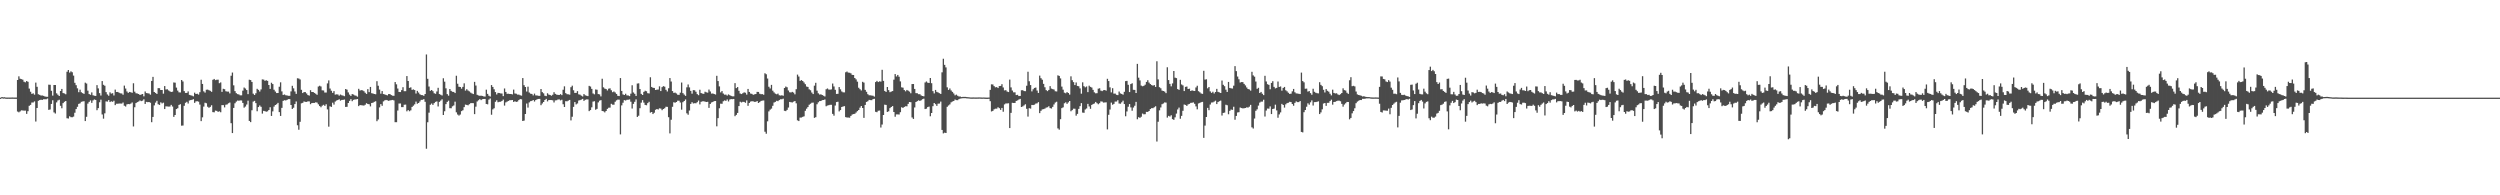 <?xml version="1.0" encoding="UTF-8"?>
<svg xmlns="http://www.w3.org/2000/svg" width="1920" height="150">
  <path d="M0 74.996h1v1.000H0zM1 74.487h1v1.000H1zM2 74.772h1v1.000H2zM3 74.662h1v1.000H3zM4 74.884h1v1.000H4zM5 74.910h1v1.000H5zM6 74.894h1v1.000H6zM7 74.919h1v1.000H7zM8 74.891h1v1.000H8zM9 74.863h1v1.000H9zM10 74.903h1v1.000H10zM11 74.917h1v1.000H11zM12 74.910h1v1.000H12zM13 61.446h1v24.201H13zM14 58.642h1v27.632H14zM15 60.467h1v25.091H15zM16 60.788h1v23.969H16zM17 61.204h1v23.647H17zM18 62.777h1v22.200H18zM19 63.212h1v21.731H19zM20 62.230h1v25.220H20zM21 62.818h1v22.579H21zM22 68.063h1v13.176H22zM23 70.456h1v10.074H23zM24 72.087h1v6.651H24zM25 71.683h1v7.025H25zM26 72.694h1v5.188H26zM27 63.423h1v29.914H27zM28 66.682h1v16.287H28zM29 72.386h1v5.024H29zM30 72.856h1v4.017H30zM31 73.373h1v3.247H31zM32 73.338h1v3.389H32zM33 73.616h1v2.624H33zM34 74.088h1v2.132H34zM35 74.268h1v1.962H35zM36 74.343h1v1.356H36zM37 65.047h1v19.316H37zM38 65.110h1v18.965H38zM39 69.749h1v10.054H39zM40 73.410h1v3.579H40zM41 65.255h1v21.074H41zM42 65.288h1v21.892H42zM43 71.687h1v6.964H43zM44 72.747h1v4.425H44zM45 73.706h1v2.910H45zM46 69.906h1v11.357H46zM47 68.316h1v14.807H47zM48 71.473h1v7.736H48zM49 71.765h1v6.436H49zM50 72.399h1v5.194H50zM51 55.083h1v35.735H51zM52 53.779h1v37.258H52zM53 55.746h1v33.565H53zM54 54.799h1v35.188H54zM55 55.495h1v34.579H55zM56 58.050h1v31.480H56zM57 63.596h1v22.994H57zM58 65.443h1v18.317H58zM59 67.829h1v14.204H59zM60 70.805h1v8.990H60zM61 68.885h1v10.484H61zM62 70.850h1v7.335H62zM63 71.546h1v6.372H63zM64 72.085h1v5.643H64zM65 63.496h1v29.490H65zM66 64.176h1v25.534H66zM67 69.623h1v9.951H67zM68 72.256h1v5.976H68zM69 72.832h1v4.257H69zM70 70.937h1v8.056H70zM71 73.188h1v3.906H71zM72 73.535h1v2.836H72zM73 73.689h1v3.055H73zM74 65.380h1v19.279H74zM75 67.908h1v15.129H75zM76 71.548h1v6.987H76zM77 73.354h1v3.170H77zM78 62.245h1v25.682H78zM79 65.129h1v26.021H79zM80 65.839h1v21.180H80zM81 70.760h1v7.113H81zM82 72.572h1v5.438H82zM83 73.527h1v3.324H83zM84 70.921h1v7.463H84zM85 71.901h1v5.937H85zM86 71.568h1v6.634H86zM87 73.295h1v4.043H87zM88 68.819h1v11.913H88zM89 70.636h1v9.043H89zM90 70.601h1v9.056H90zM91 71.217h1v8.306H91zM92 71.665h1v7.834H92zM93 71.766h1v7.781H93zM94 72.760h1v5.979H94zM95 65.727h1v15.455H95zM96 67.978h1v13.842H96zM97 70.270h1v9.893H97zM98 71.344h1v8.508H98zM99 70.605h1v9.442H99zM100 70.863h1v8.686H100zM101 71.277h1v7.418H101zM102 63.942h1v33.161H102zM103 70.400h1v11.971H103zM104 71.603h1v7.541H104zM105 71.859h1v6.579H105zM106 72.202h1v5.790H106zM107 72.968h1v4.192H107zM108 72.538h1v5.133H108zM109 72.211h1v5.107H109zM110 73.985h1v2.295H110zM111 70.220h1v9.620H111zM112 71.460h1v6.782H112zM113 71.646h1v6.818H113zM114 71.835h1v6.485H114zM115 72.726h1v6.177H115zM116 62.159h1v31.704H116zM117 59.052h1v30.753H117zM118 70.660h1v10.294H118zM119 71.366h1v7.452H119zM120 72.141h1v5.252H120zM121 67.683h1v12.415H121zM122 67.730h1v12.834H122zM123 69.122h1v9.478H123zM124 69.119h1v10.283H124zM125 71.953h1v6.916H125zM126 66.098h1v17.685H126zM127 68.704h1v12.969H127zM128 68.553h1v13.227H128zM129 69.452h1v12.400H129zM130 70.154h1v11.684H130zM131 70.657h1v9.867H131zM132 70.406h1v11.416H132zM133 63.323h1v26.424H133zM134 63.482h1v24.813H134zM135 67.270h1v16.505H135zM136 69.587h1v13.558H136zM137 70.935h1v9.654H137zM138 71.002h1v9.020H138zM139 61.463h1v35.071H139zM140 62.589h1v33.840H140zM141 69.999h1v11.262H141zM142 71.387h1v7.564H142zM143 71.366h1v6.800H143zM144 70.209h1v9.317H144zM145 72.835h1v4.389H145zM146 73.156h1v3.717H146zM147 73.482h1v3.143H147zM148 73.992h1v2.180H148zM149 71.167h1v7.843H149zM150 72.171h1v5.726H150zM151 71.974h1v5.745H151zM152 72.648h1v5.423H152zM153 70.822h1v9.526H153zM154 61.245h1v31.796H154zM155 64.486h1v25.645H155zM156 70.131h1v11.719H156zM157 71.095h1v7.786H157zM158 68.901h1v10.425H158zM159 68.824h1v13.151H159zM160 69.279h1v13.529H160zM161 69.726h1v12.339H161zM162 70.519h1v10.334H162zM163 61.289h1v24.830H163zM164 60.636h1v25.656H164zM165 61.566h1v23.389H165zM166 61.236h1v23.906H166zM167 61.201h1v24.738H167zM168 63.886h1v21.635H168zM169 63.268h1v22.944H169zM170 70.574h1v10.166H170zM171 68.207h1v12.515H171zM172 68.491h1v13.987H172zM173 70.111h1v10.325H173zM174 70.339h1v9.833H174zM175 70.334h1v8.992H175zM176 71.729h1v7.006H176zM177 58.139h1v36.468H177zM178 55.697h1v46.493H178zM179 65.533h1v17.340H179zM180 69.973h1v9.361H180zM181 71.598h1v6.437H181zM182 72.279h1v4.909H182zM183 72.556h1v4.798H183zM184 73.197h1v3.894H184zM185 73.194h1v3.951H185zM186 69.634h1v9.432H186zM187 67.213h1v15.456H187zM188 68.008h1v13.787H188zM189 69.178h1v11.094H189zM190 72.277h1v5.033H190zM191 61.248h1v31.604H191zM192 61.514h1v32.278H192zM193 62.922h1v21.757H193zM194 71.927h1v6.086H194zM195 72.944h1v4.524H195zM196 71.623h1v7.592H196zM197 68.198h1v17.231H197zM198 69.040h1v13.208H198zM199 70.290h1v10.688H199zM200 68.639h1v13.375H200zM201 60.997h1v26.273H201zM202 61.145h1v23.982H202zM203 62.061h1v23.332H203zM204 61.641h1v24.189H204zM205 62.121h1v23.359H205zM206 65.293h1v19.171H206zM207 68.226h1v14.137H207zM208 63.559h1v25.484H208zM209 64.544h1v21.000H209zM210 68.921h1v12.958H210zM211 70.303h1v10.344H211zM212 71.450h1v8.614H212zM213 71.446h1v7.542H213zM214 66.618h1v19.515H214zM215 63.213h1v25.805H215zM216 70.178h1v12.666H216zM217 72.894h1v4.597H217zM218 72.550h1v4.426H218zM219 73.147h1v4.000H219zM220 73.330h1v3.384H220zM221 73.559h1v2.591H221zM222 73.582h1v2.572H222zM223 70.202h1v10.414H223zM224 65.895h1v17.767H224zM225 67.859h1v14.861H225zM226 70.258h1v9.642H226zM227 72.108h1v5.837H227zM228 60.101h1v36.092H228zM229 60.303h1v39.315H229zM230 61.018h1v32.538H230zM231 68.983h1v10.400H231zM232 71.497h1v7.502H232zM233 70.705h1v7.219H233zM234 70.738h1v7.518H234zM235 71.789h1v6.486H235zM236 73.029h1v4.812H236zM237 73.404h1v4.468H237zM238 69.266h1v10.753H238zM239 70.647h1v8.529H239zM240 70.667h1v8.373H240zM241 71.398h1v7.647H241zM242 71.988h1v6.535H242zM243 72.796h1v5.999H243zM244 66.478h1v13.648H244zM245 65.866h1v15.571H245zM246 66.417h1v15.987H246zM247 69.356h1v11.772H247zM248 69.453h1v11.023H248zM249 71.042h1v10.259H249zM250 71.080h1v9.009H250zM251 64.048h1v19.963H251zM252 61.736h1v35.540H252zM253 68.001h1v13.656H253zM254 69.662h1v12.437H254zM255 71.312h1v7.521H255zM256 69.981h1v10.346H256zM257 72.665h1v5.310H257zM258 72.432h1v4.757H258zM259 72.532h1v4.265H259zM260 73.452h1v2.786H260zM261 72.602h1v4.700H261zM262 73.141h1v3.621H262zM263 73.419h1v3.272H263zM264 73.875h1v2.584H264zM265 68.338h1v13.786H265zM266 68.864h1v13.174H266zM267 70.959h1v8.133H267zM268 72.665h1v4.813H268zM269 73.669h1v2.454H269zM270 72.250h1v5.483H270zM271 72.614h1v4.077H271zM272 73.252h1v3.158H272zM273 73.525h1v2.792H273zM274 74.230h1v1.816H274zM275 68.178h1v13.349H275zM276 69.519h1v11.170H276zM277 69.222h1v11.600H277zM278 69.395h1v11.571H278zM279 70.061h1v11.048H279zM280 71.203h1v9.250H280zM281 72.144h1v7.103H281zM282 68.435h1v11.420H282zM283 70.769h1v9.325H283zM284 66.762h1v14.929H284zM285 71.574h1v7.551H285zM286 71.846h1v6.993H286zM287 72.179h1v6.026H287zM288 72.383h1v5.364H288zM289 62.364h1v30.699H289zM290 65.825h1v25.939H290zM291 68.815h1v13.656H291zM292 71.951h1v8.016H292zM293 69.934h1v11.307H293zM294 72.241h1v5.648H294zM295 72.504h1v4.603H295zM296 72.908h1v3.855H296zM297 73.263h1v3.769H297zM298 72.239h1v5.206H298zM299 72.238h1v4.880H299zM300 73.023h1v3.922H300zM301 73.465h1v3.283H301zM302 73.594h1v3.530H302zM303 63.046h1v30.813H303zM304 64.777h1v29.055H304zM305 67.998h1v16.918H305zM306 70.603h1v8.898H306zM307 70.692h1v8.745H307zM308 69.221h1v13.066H308zM309 66.945h1v15.343H309zM310 70.049h1v10.372H310zM311 70.032h1v10.311H311zM312 58.421h1v27.086H312zM313 62.207h1v22.321H313zM314 67.466h1v18.007H314zM315 67.051h1v17.686H315zM316 69.023h1v13.122H316zM317 68.667h1v12.494H317zM318 69.184h1v10.965H318zM319 71.808h1v6.206H319zM320 69.787h1v9.885H320zM321 71.088h1v8.038H321zM322 72.375h1v5.525H322zM323 73.001h1v3.720H323zM324 73.056h1v3.570H324zM325 73.569h1v2.560H325zM326 72.196h1v6.002H326zM327 41.847h1v72.383H327zM328 60.503h1v33.403H328zM329 66.464h1v20.039H329zM330 69.720h1v10.714H330zM331 69.112h1v10.414H331zM332 70.027h1v10.537H332zM333 71.615h1v7.590H333zM334 72.025h1v6.211H334zM335 70.240h1v7.642H335zM336 67.441h1v14.329H336zM337 72.249h1v5.996H337zM338 72.776h1v4.501H338zM339 73.331h1v2.947H339zM340 60.104h1v28.217H340zM341 62.714h1v22.718H341zM342 67.850h1v12.117H342zM343 72.290h1v5.965H343zM344 73.464h1v3.838H344zM345 68.374h1v14.747H345zM346 69.782h1v13.383H346zM347 70.515h1v11.142H347zM348 70.586h1v10.429H348zM349 71.469h1v6.629H349zM350 58.177h1v28.094H350zM351 64.288h1v23.670H351zM352 66.625h1v22.182H352zM353 66.811h1v21.138H353zM354 68.102h1v17.250H354zM355 66.736h1v17.968H355zM356 63.986h1v18.316H356zM357 69.580h1v10.762H357zM358 68.517h1v12.081H358zM359 69.534h1v11.344H359zM360 70.202h1v9.839H360zM361 71.130h1v8.117H361zM362 71.725h1v7.449H362zM363 72.232h1v7.011H363zM364 62.894h1v24.743H364zM365 65.700h1v16.225H365zM366 72.812h1v5.135H366zM367 73.302h1v3.713H367zM368 73.556h1v2.575H368zM369 73.456h1v3.447H369zM370 73.666h1v2.499H370zM371 74.042h1v2.001H371zM372 74.215h1v1.758H372zM373 68.860h1v10.987H373zM374 72.066h1v8.047H374zM375 73.538h1v2.964H375zM376 74.134h1v1.489H376zM377 65.342h1v22.775H377zM378 66.759h1v17.277H378zM379 68.573h1v14.597H379zM380 70.689h1v7.501H380zM381 72.545h1v4.457H381zM382 71.344h1v7.184H382zM383 71.487h1v6.718H383zM384 71.726h1v6.415H384zM385 71.821h1v5.686H385zM386 73.821h1v2.693H386zM387 67.922h1v13.159H387zM388 70.589h1v8.057H388zM389 72.057h1v5.960H389zM390 72.003h1v5.520H390zM391 72.207h1v4.736H391zM392 72.209h1v4.729H392zM393 72.514h1v4.275H393zM394 68.821h1v9.449H394zM395 71.789h1v5.964H395zM396 72.005h1v6.272H396zM397 72.664h1v5.334H397zM398 72.632h1v4.236H398zM399 73.170h1v2.919H399zM400 73.496h1v2.787H400zM401 59.954h1v32.991H401zM402 65.422h1v27.209H402zM403 66.821h1v20.738H403zM404 70.321h1v9.178H404zM405 66.575h1v16.080H405zM406 71.089h1v7.570H406zM407 71.934h1v5.811H407zM408 72.124h1v5.340H408zM409 73.257h1v3.538H409zM410 71.911h1v6.070H410zM411 73.245h1v3.614H411zM412 73.339h1v2.934H412zM413 73.573h1v2.426H413zM414 73.614h1v2.321H414zM415 68.353h1v12.417H415zM416 70.755h1v8.704H416zM417 71.694h1v6.635H417zM418 73.544h1v3.271H418zM419 73.853h1v2.052H419zM420 71.608h1v6.248H420zM421 72.634h1v4.210H421zM422 72.964h1v3.847H422zM423 73.540h1v3.300H423zM424 72.750h1v4.314H424zM425 70.792h1v7.894H425zM426 72.109h1v4.977H426zM427 72.665h1v4.318H427zM428 72.863h1v3.595H428zM429 72.985h1v3.332H429zM430 72.279h1v4.810H430zM431 73.073h1v3.541H431zM432 68.893h1v11.172H432zM433 66.284h1v15.905H433zM434 71.529h1v6.173H434zM435 72.352h1v5.449H435zM436 72.468h1v4.808H436zM437 72.697h1v4.064H437zM438 66.992h1v25.492H438zM439 65.772h1v23.862H439zM440 69.338h1v12.742H440zM441 71.358h1v7.022H441zM442 71.302h1v8.879H442zM443 69.989h1v9.487H443zM444 72.464h1v4.765H444zM445 72.716h1v4.185H445zM446 73.450h1v3.036H446zM447 74.065h1v1.846H447zM448 72.233h1v5.228H448zM449 73.194h1v3.463H449zM450 73.515h1v2.846H450zM451 73.825h1v2.536H451zM452 65.957h1v19.398H452zM453 66.434h1v18.072H453zM454 68.259h1v14.188H454zM455 71.796h1v6.235H455zM456 72.425h1v5.321H456zM457 68.722h1v15.561H457zM458 68.904h1v14.705H458zM459 72.239h1v6.423H459zM460 72.519h1v4.786H460zM461 74.023h1v2.856H461zM462 60.454h1v24.812H462zM463 67.073h1v18.453H463zM464 68.070h1v18.277H464zM465 68.383h1v16.843H465zM466 69.462h1v14.125H466zM467 68.089h1v14.628H467zM468 67.836h1v14.778H468zM469 69.310h1v10.406H469zM470 70.806h1v9.578H470zM471 70.249h1v10.165H471zM472 71.016h1v7.132H472zM473 72.134h1v4.903H473zM474 73.587h1v2.913H474zM475 73.764h1v2.768H475zM476 59.934h1v43.290H476zM477 69.829h1v11.107H477zM478 72.485h1v6.402H478zM479 72.954h1v3.952H479zM480 71.994h1v5.198H480zM481 73.280h1v3.371H481zM482 73.314h1v3.268H482zM483 73.810h1v2.535H483zM484 71.920h1v6.223H484zM485 65.489h1v17.879H485zM486 71.013h1v8.737H486zM487 72.043h1v6.150H487zM488 73.697h1v2.642H488zM489 64.127h1v25.676H489zM490 64.015h1v24.857H490zM491 68.380h1v14.707H491zM492 72.071h1v6.796H492zM493 72.937h1v3.957H493zM494 70.555h1v8.260H494zM495 69.705h1v10.877H495zM496 70.084h1v10.747H496zM497 71.582h1v7.635H497zM498 71.793h1v6.403H498zM499 59.339h1v27.130H499zM500 66.757h1v19.242H500zM501 67.455h1v20.148H501zM502 67.541h1v19.060H502zM503 69.116h1v15.228H503zM504 68.875h1v14.834H504zM505 68.770h1v15.377H505zM506 66.294h1v16.893H506zM507 69.922h1v13.467H507zM508 66.943h1v17.688H508zM509 66.168h1v17.523H509zM510 66.554h1v16.570H510zM511 68.964h1v12.998H511zM512 70.238h1v11.815H512zM513 67.792h1v22.223H513zM514 59.973h1v42.480H514zM515 62.621h1v29.316H515zM516 69.940h1v12.089H516zM517 71.325h1v7.202H517zM518 71.139h1v7.778H518zM519 71.791h1v6.557H519zM520 72.736h1v4.577H520zM521 72.862h1v4.514H521zM522 71.156h1v7.596H522zM523 63.410h1v20.836H523zM524 71.505h1v6.989H524zM525 72.660h1v4.929H525zM526 73.642h1v2.738H526zM527 67.095h1v19.946H527zM528 64.873h1v23.245H528zM529 67.107h1v17.780H529zM530 69.791h1v10.049H530zM531 71.921h1v6.592H531zM532 69.203h1v10.245H532zM533 69.310h1v9.943H533zM534 70.454h1v8.831H534zM535 72.305h1v6.169H535zM536 73.093h1v4.095H536zM537 68.920h1v11.283H537zM538 71.497h1v6.701H538zM539 71.898h1v5.940H539zM540 72.075h1v5.697H540zM541 70.452h1v7.640H541zM542 70.936h1v7.421H542zM543 71.171h1v7.028H543zM544 68.760h1v14.077H544zM545 70.255h1v9.584H545zM546 71.894h1v6.799H546zM547 71.759h1v6.548H547zM548 72.214h1v5.446H548zM549 72.615h1v4.929H549zM550 58.230h1v38.793H550zM551 62.266h1v28.469H551zM552 66.352h1v16.803H552zM553 70.979h1v8.632H553zM554 69.918h1v9.776H554zM555 71.857h1v5.918H555zM556 72.682h1v4.437H556zM557 72.666h1v4.812H557zM558 73.423h1v2.989H558zM559 72.497h1v5.406H559zM560 73.117h1v3.344H560zM561 73.618h1v2.477H561zM562 74.006h1v2.163H562zM563 73.991h1v2.015H563zM564 63.852h1v25.408H564zM565 67.705h1v20.538H565zM566 66.860h1v19.891H566zM567 69.756h1v11.699H567zM568 71.827h1v6.316H568zM569 72.227h1v6.483H569zM570 71.565h1v6.606H570zM571 70.900h1v7.371H571zM572 71.213h1v7.730H572zM573 72.641h1v4.458H573zM574 68.321h1v12.950H574zM575 70.591h1v8.487H575zM576 71.842h1v6.164H576zM577 72.110h1v5.597H577zM578 72.808h1v5.054H578zM579 72.447h1v5.809H579zM580 72.202h1v5.959H580zM581 70.558h1v7.071H581zM582 70.585h1v8.517H582zM583 71.998h1v6.430H583zM584 72.361h1v5.168H584zM585 72.308h1v4.976H585zM586 72.738h1v4.413H586zM587 56.259h1v44.936H587zM588 57.037h1v45.679H588zM589 60.320h1v32.884H589zM590 66.612h1v18.934H590zM591 67.924h1v16.294H591zM592 65.179h1v18.242H592zM593 69.630h1v11.627H593zM594 70.961h1v7.805H594zM595 71.952h1v6.290H595zM596 72.375h1v5.058H596zM597 71.903h1v5.831H597zM598 73.158h1v3.707H598zM599 73.381h1v2.859H599zM600 73.165h1v3.060H600zM601 73.508h1v2.273H601zM602 67.593h1v17.517H602zM603 66.467h1v18.880H603zM604 67.031h1v17.326H604zM605 69.466h1v13.120H605zM606 70.866h1v7.434H606zM607 71.001h1v7.526H607zM608 70.549h1v8.163H608zM609 71.099h1v6.973H609zM610 72.459h1v5.112H610zM611 68.505h1v10.865H611zM612 57.285h1v35.141H612zM613 58.783h1v34.218H613zM614 62.082h1v28.240H614zM615 61.469h1v28.780H615zM616 62.209h1v27.558H616zM617 63.329h1v25.990H617zM618 64.653h1v20.450H618zM619 66.477h1v17.000H619zM620 66.770h1v15.475H620zM621 68.583h1v11.844H621zM622 69.311h1v10.337H622zM623 71.083h1v7.819H623zM624 72.238h1v6.542H624zM625 65.801h1v24.720H625zM626 63.611h1v26.390H626zM627 69.639h1v10.444H627zM628 71.690h1v6.913H628zM629 72.577h1v5.086H629zM630 72.434h1v5.109H630zM631 72.972h1v3.910H631zM632 73.535h1v3.266H632zM633 74.070h1v2.298H633zM634 68.543h1v13.046H634zM635 67.932h1v13.091H635zM636 68.765h1v12.046H636zM637 68.859h1v11.639H637zM638 68.667h1v11.827H638zM639 64.177h1v23.261H639zM640 66.426h1v22.412H640zM641 68.947h1v12.121H641zM642 72.118h1v6.264H642zM643 72.030h1v6.096H643zM644 66.855h1v18.691H644zM645 68.612h1v15.919H645zM646 70.255h1v11.924H646zM647 70.917h1v10.826H647zM648 70.965h1v10.560H648zM649 55.525h1v34.413H649zM650 54.921h1v35.366H650zM651 55.742h1v34.519H651zM652 55.845h1v34.552H652zM653 56.305h1v32.742H653zM654 57.523h1v30.420H654zM655 57.583h1v30.037H655zM656 59.895h1v27.483H656zM657 60.964h1v25.472H657zM658 62.713h1v22.633H658zM659 67.368h1v17.095H659zM660 68.521h1v14.182H660zM661 69.475h1v11.918H661zM662 62.838h1v20.106H662zM663 63.420h1v27.084H663zM664 69.039h1v11.567H664zM665 70.494h1v7.794H665zM666 72.369h1v5.380H666zM667 73.173h1v3.532H667zM668 73.202h1v3.707H668zM669 73.391h1v3.555H669zM670 73.530h1v2.619H670zM671 74.205h1v1.674H671zM672 63.033h1v22.848H672zM673 62.111h1v24.076H673zM674 63.027h1v22.032H674zM675 62.481h1v22.432H675zM676 62.666h1v35.253H676zM677 53.593h1v42.025H677zM678 62.091h1v26.223H678zM679 69.850h1v10.545H679zM680 70.587h1v9.985H680zM681 66.825h1v19.140H681zM682 69.201h1v16.291H682zM683 70.796h1v12.262H683zM684 70.358h1v11.795H684zM685 69.915h1v11.554H685zM686 61.186h1v24.844H686zM687 56.867h1v32.787H687zM688 58.741h1v29.109H688zM689 57.570h1v30.312H689zM690 58.950h1v29.000H690zM691 62.493h1v23.668H691zM692 67.067h1v15.300H692zM693 67.309h1v15.575H693zM694 69.158h1v12.964H694zM695 70.131h1v11.501H695zM696 69.091h1v12.562H696zM697 69.642h1v10.147H697zM698 70.366h1v7.973H698zM699 71.627h1v6.882H699zM700 64.541h1v25.696H700zM701 64.511h1v26.854H701zM702 68.281h1v14.250H702zM703 71.507h1v6.831H703zM704 71.638h1v6.038H704zM705 72.341h1v4.714H705zM706 72.340h1v5.165H706zM707 73.314h1v3.675H707zM708 73.744h1v2.456H708zM709 73.995h1v1.780H709zM710 63.316h1v20.428H710zM711 62.583h1v20.891H711zM712 63.487h1v18.735H712zM713 63.741h1v18.108H713zM714 59.917h1v29.401H714zM715 63.907h1v22.875H715zM716 69.966h1v11.584H716zM717 71.735h1v7.387H717zM718 69.077h1v10.972H718zM719 70.554h1v10.770H719zM720 71.031h1v8.597H720zM721 71.559h1v7.937H721zM722 72.162h1v5.892H722zM723 55.566h1v44.246H723zM724 45.122h1v57.324H724zM725 49.810h1v52.066H725zM726 51.737h1v50.427H726zM727 67.069h1v14.932H727zM728 69.085h1v11.891H728zM729 67.952h1v12.246H729zM730 69.478h1v9.112H730zM731 70.547h1v7.441H731zM732 71.798h1v5.766H732zM733 73.204h1v3.244H733zM734 72.641h1v4.258H734zM735 73.518h1v3.443H735zM736 74.060h1v2.087H736zM737 74.161h1v1.561H737zM738 74.568h1v1.000H738zM739 74.394h1v1.015H739zM740 74.376h1v1.051H740zM741 74.387h1v1.039H741zM742 74.570h1v1.000H742zM743 74.628h1v1.000H743zM744 74.726h1v1.000H744zM745 74.837h1v1.000H745zM746 74.862h1v1.000H746zM747 74.814h1v1.000H747zM748 74.843h1v1.000H748zM749 74.873h1v1.000H749zM750 74.842h1v1.000H750zM751 74.808h1v1.000H751zM752 74.792h1v1.000H752zM753 74.863h1v1.000H753zM754 74.889h1v1.000H754zM755 74.848h1v1.000H755zM756 74.908h1v1.000H756zM757 74.960h1v1.000H757zM758 74.965h1v1.000H758zM759 74.898h1v1.000H759zM760 69.039h1v8.688H760zM761 64.745h1v20.838H761zM762 64.878h1v20.332H762zM763 66.144h1v17.801H763zM764 67.074h1v16.364H764zM765 66.889h1v16.574H765zM766 67.637h1v14.741H766zM767 66.121h1v16.974H767zM768 66.011h1v18.376H768zM769 64.672h1v18.202H769zM770 67.158h1v18.643H770zM771 69.428h1v10.751H771zM772 69.235h1v10.227H772zM773 70.272h1v9.204H773zM774 70.696h1v8.625H774zM775 61.112h1v37.251H775zM776 67.133h1v19.539H776zM777 69.523h1v9.413H777zM778 70.932h1v8.168H778zM779 70.903h1v8.165H779zM780 73.029h1v4.476H780zM781 72.826h1v4.294H781zM782 73.792h1v2.660H782zM783 73.678h1v2.242H783zM784 69.334h1v12.822H784zM785 69.284h1v12.427H785zM786 69.946h1v10.998H786zM787 70.055h1v10.024H787zM788 65.819h1v17.747H788zM789 55.110h1v34.465H789zM790 62.407h1v20.700H790zM791 65.319h1v18.078H791zM792 70.188h1v10.381H792zM793 68.574h1v12.118H793zM794 67.545h1v12.846H794zM795 67.210h1v12.367H795zM796 69.516h1v9.838H796zM797 71.388h1v7.053H797zM798 58.050h1v28.852H798zM799 60.066h1v25.026H799zM800 61.261h1v22.743H800zM801 64.399h1v19.438H801zM802 66.995h1v16.432H802zM803 69.227h1v13.399H803zM804 69.995h1v12.383H804zM805 69.047h1v12.573H805zM806 66.150h1v16.887H806zM807 68.055h1v15.320H807zM808 68.457h1v13.629H808zM809 68.764h1v11.469H809zM810 70.096h1v8.657H810zM811 70.222h1v7.903H811zM812 57.858h1v40.771H812zM813 58.312h1v41.279H813zM814 60.230h1v31.301H814zM815 66.529h1v16.503H815zM816 68.884h1v13.532H816zM817 71.147h1v8.186H817zM818 71.615h1v6.960H818zM819 70.730h1v9.058H819zM820 71.414h1v7.229H820zM821 72.632h1v4.929H821zM822 58.599h1v26.876H822zM823 61.572h1v23.014H823zM824 63.074h1v20.377H824zM825 65.340h1v18.185H825zM826 63.333h1v25.510H826zM827 66.009h1v21.433H827zM828 66.241h1v17.357H828zM829 67.902h1v13.609H829zM830 71.917h1v7.305H830zM831 63.220h1v23.264H831zM832 66.225h1v20.406H832zM833 67.071h1v17.016H833zM834 66.401h1v16.889H834zM835 70.755h1v9.003H835zM836 65.773h1v15.968H836zM837 66.713h1v16.845H837zM838 67.244h1v13.342H838zM839 68.997h1v10.932H839zM840 70.912h1v8.545H840zM841 71.696h1v6.607H841zM842 71.591h1v7.679H842zM843 68.081h1v11.988H843zM844 67.797h1v11.470H844zM845 69.581h1v8.268H845zM846 69.999h1v8.048H846zM847 69.252h1v9.568H847zM848 69.121h1v9.567H848zM849 69.651h1v8.955H849zM850 60.511h1v38.882H850zM851 62.260h1v25.883H851zM852 67.048h1v17.091H852zM853 70.961h1v7.859H853zM854 67.735h1v12.717H854zM855 71.869h1v7.892H855zM856 71.898h1v6.137H856zM857 72.815h1v5.158H857zM858 73.061h1v3.904H858zM859 70.320h1v9.200H859zM860 71.751h1v7.942H860zM861 72.144h1v6.462H861zM862 72.688h1v4.604H862zM863 70.519h1v9.428H863zM864 62.335h1v26.937H864zM865 62.081h1v23.542H865zM866 65.124h1v16.867H866zM867 70.699h1v9.238H867zM868 64.540h1v17.941H868zM869 63.962h1v21.076H869zM870 68.981h1v13.587H870zM871 69.071h1v12.128H871zM872 71.433h1v6.809H872zM873 49.068h1v42.540H873zM874 59.630h1v30.397H874zM875 61.752h1v28.777H875zM876 65.732h1v23.923H876zM877 66.240h1v20.961H877zM878 65.913h1v21.877H878zM879 65.010h1v22.671H879zM880 62.911h1v23.005H880zM881 61.608h1v24.379H881zM882 63.424h1v21.837H882zM883 64.552h1v19.220H883zM884 65.340h1v17.689H884zM885 65.784h1v17.331H885zM886 65.353h1v17.051H886zM887 66.751h1v14.846H887zM888 47.047h1v61.630H888zM889 60.990h1v32.505H889zM890 66.975h1v17.770H890zM891 67.784h1v14.757H891zM892 69.597h1v10.410H892zM893 69.877h1v9.578H893zM894 70.333h1v8.334H894zM895 71.527h1v7.249H895zM896 51.652h1v38.655H896zM897 61.480h1v27.519H897zM898 64.418h1v25.092H898zM899 66.314h1v22.186H899zM900 64.063h1v27.415H900zM901 54.530h1v37.543H901zM902 59.641h1v30.460H902zM903 60.002h1v27.231H903zM904 68.426h1v15.629H904zM905 69.013h1v13.620H905zM906 61.263h1v29.947H906zM907 64.893h1v24.111H907zM908 65.565h1v19.541H908zM909 69.936h1v10.369H909zM910 66.691h1v13.874H910zM911 66.434h1v14.921H911zM912 68.364h1v11.813H912zM913 68.106h1v11.667H913zM914 69.871h1v9.126H914zM915 69.400h1v9.516H915zM916 69.756h1v8.876H916zM917 69.886h1v9.814H917zM918 67.172h1v14.537H918zM919 65.854h1v18.090H919zM920 70.050h1v9.397H920zM921 70.838h1v8.170H921zM922 71.790h1v6.696H922zM923 72.114h1v6.130H923zM924 54.377h1v51.505H924zM925 61.126h1v35.353H925zM926 60.869h1v28.964H926zM927 67.854h1v15.008H927zM928 66.829h1v17.816H928zM929 70.192h1v10.093H929zM930 71.318h1v7.445H930zM931 70.443h1v8.187H931zM932 71.790h1v6.260H932zM933 70.637h1v6.657H933zM934 68.238h1v11.693H934zM935 70.568h1v7.833H935zM936 70.971h1v6.725H936zM937 71.410h1v5.875H937zM938 61.858h1v26.858H938zM939 65.143h1v21.600H939zM940 66.212h1v20.288H940zM941 68.866h1v11.566H941zM942 70.608h1v10.239H942zM943 62.924h1v24.843H943zM944 67.545h1v17.617H944zM945 67.863h1v16.285H945zM946 67.975h1v16.428H946zM947 65.776h1v16.183H947zM948 50.807h1v41.149H948zM949 54.638h1v34.402H949zM950 58.785h1v27.576H950zM951 60.886h1v25.273H951zM952 63.388h1v19.174H952zM953 63.016h1v19.991H953zM954 63.093h1v20.157H954zM955 64.422h1v18.735H955zM956 65.580h1v17.361H956zM957 67.197h1v15.248H957zM958 68.336h1v14.308H958zM959 68.718h1v13.192H959zM960 69.571h1v10.991H960zM961 55.167h1v42.626H961zM962 57.901h1v40.811H962zM963 58.856h1v32.191H963zM964 62.613h1v22.470H964zM965 68.194h1v15.798H965zM966 67.440h1v13.661H966zM967 71.439h1v7.344H967zM968 70.583h1v7.489H968zM969 71.976h1v6.053H969zM970 73.067h1v3.522H970zM971 58.239h1v31.255H971zM972 62.577h1v22.325H972zM973 64.682h1v18.666H973zM974 65.193h1v18.285H974zM975 68.553h1v13.183H975zM976 63.696h1v23.916H976zM977 62.374h1v21.321H977zM978 66.719h1v16.711H978zM979 67.891h1v12.501H979zM980 67.485h1v17.308H980zM981 62.615h1v27.809H981zM982 66.767h1v21.091H982zM983 66.387h1v19.928H983zM984 69.626h1v10.165H984zM985 67.527h1v13.109H985zM986 66.778h1v15.881H986zM987 69.332h1v10.813H987zM988 70.138h1v9.088H988zM989 71.214h1v7.711H989zM990 72.153h1v6.028H990zM991 71.919h1v6.493H991zM992 70.148h1v9.749H992zM993 68.316h1v12.867H993zM994 70.852h1v8.175H994zM995 71.728h1v6.151H995zM996 71.853h1v6.573H996zM997 72.052h1v6.374H997zM998 72.227h1v5.375H998zM999 55.737h1v45.586H999zM1000 62.275h1v39.427H1000zM1001 63.211h1v22.958H1001zM1002 68.143h1v16.318H1002zM1003 68.039h1v13.920H1003zM1004 70.357h1v8.980H1004zM1005 69.931h1v10.461H1005zM1006 71.546h1v7.030H1006zM1007 72.745h1v4.352H1007zM1008 68.149h1v12.922H1008zM1009 70.505h1v7.957H1009zM1010 71.235h1v7.165H1010zM1011 71.555h1v6.610H1011zM1012 71.748h1v6.064H1012zM1013 63.121h1v24.481H1013zM1014 65.179h1v21.168H1014zM1015 66.205h1v17.742H1015zM1016 68.962h1v10.548H1016zM1017 71.026h1v8.070H1017zM1018 68.422h1v12.870H1018zM1019 69.718h1v9.287H1019zM1020 70.380h1v8.555H1020zM1021 71.977h1v5.630H1021zM1022 73.262h1v3.272H1022zM1023 68.853h1v11.516H1023zM1024 71.381h1v6.941H1024zM1025 71.798h1v6.381H1025zM1026 71.638h1v6.045H1026zM1027 72.475h1v4.862H1027zM1028 73.032h1v4.285H1028zM1029 72.358h1v5.424H1029zM1030 71.422h1v8.344H1030zM1031 67.834h1v14.107H1031zM1032 69.238h1v11.056H1032zM1033 69.527h1v9.788H1033zM1034 71.242h1v7.044H1034zM1035 72.079h1v6.272H1035zM1036 61.641h1v30.006H1036zM1037 59.267h1v31.323H1037zM1038 66.221h1v20.819H1038zM1039 65.912h1v19.368H1039zM1040 66.329h1v16.831H1040zM1041 70.298h1v8.944H1041zM1042 72.513h1v5.539H1042zM1043 72.946h1v4.411H1043zM1044 73.223h1v3.567H1044zM1045 73.528h1v3.306H1045zM1046 74.095h1v1.807H1046zM1047 73.896h1v2.057H1047zM1048 74.296h1v1.463H1048zM1049 74.424h1v1.136H1049zM1050 74.564h1v1.012H1050zM1051 74.541h1v1.000H1051zM1052 74.733h1v1.000H1052zM1053 74.811h1v1.000H1053zM1054 74.863h1v1.000H1054zM1055 74.840h1v1.000H1055zM1056 74.819h1v1.000H1056zM1057 74.838h1v1.000H1057zM1058 74.911h1v1.000H1058zM1059 66.709h1v12.965H1059zM1060 58.649h1v27.334H1060zM1061 58.710h1v27.728H1061zM1062 60.597h1v24.166H1062zM1063 60.910h1v23.915H1063zM1064 62.555h1v22.418H1064zM1065 63.028h1v22.007H1065zM1066 61.549h1v21.876H1066zM1067 62.657h1v25.116H1067zM1068 67.349h1v15.455H1068zM1069 68.967h1v11.686H1069zM1070 71.980h1v7.649H1070zM1071 71.945h1v6.740H1071zM1072 72.355h1v5.824H1072zM1073 59.476h1v38.376H1073zM1074 62.508h1v26.488H1074zM1075 71.337h1v7.508H1075zM1076 72.830h1v4.272H1076zM1077 72.994h1v4.017H1077zM1078 72.778h1v4.033H1078zM1079 73.359h1v3.061H1079zM1080 73.772h1v2.288H1080zM1081 74.004h1v2.426H1081zM1082 74.436h1v1.399H1082zM1083 65.150h1v19.381H1083zM1084 64.969h1v19.110H1084zM1085 69.486h1v11.254H1085zM1086 72.227h1v5.387H1086zM1087 64.287h1v26.665H1087zM1088 63.550h1v23.781H1088zM1089 68.749h1v10.518H1089zM1090 72.110h1v5.393H1090zM1091 72.438h1v4.330H1091zM1092 72.482h1v5.565H1092zM1093 68.088h1v15.219H1093zM1094 70.376h1v9.034H1094zM1095 71.688h1v6.546H1095zM1096 72.325h1v5.525H1096zM1097 53.799h1v37.019H1097zM1098 51.179h1v41.115H1098zM1099 54.555h1v35.069H1099zM1100 53.667h1v36.758H1100zM1101 54.716h1v35.634H1101zM1102 56.846h1v32.695H1102zM1103 63.103h1v24.144H1103zM1104 64.506h1v22.180H1104zM1105 63.406h1v21.678H1105zM1106 68.607h1v12.124H1106zM1107 68.530h1v11.837H1107zM1108 69.815h1v9.826H1108zM1109 70.562h1v7.673H1109zM1110 71.311h1v6.546H1110zM1111 60.572h1v24.960H1111zM1112 60.388h1v38.926H1112zM1113 67.342h1v13.592H1113zM1114 72.379h1v6.539H1114zM1115 72.434h1v5.017H1115zM1116 70.553h1v8.607H1116zM1117 72.572h1v5.858H1117zM1118 73.550h1v2.918H1118zM1119 73.466h1v3.325H1119zM1120 72.185h1v9.222H1120zM1121 65.228h1v19.438H1121zM1122 70.048h1v9.419H1122zM1123 72.622h1v4.648H1123zM1124 72.946h1v3.242H1124zM1125 59.708h1v33.711H1125zM1126 63.490h1v25.507H1126zM1127 69.543h1v10.412H1127zM1128 71.901h1v6.486H1128zM1129 73.366h1v3.914H1129zM1130 70.759h1v7.952H1130zM1131 70.998h1v6.919H1131zM1132 71.675h1v5.736H1132zM1133 71.335h1v7.126H1133zM1134 68.882h1v11.849H1134zM1135 70.605h1v9.237H1135zM1136 70.490h1v9.318H1136zM1137 70.703h1v8.647H1137zM1138 71.492h1v8.081H1138zM1139 71.804h1v7.568H1139zM1140 72.733h1v6.761H1140zM1141 65.678h1v15.452H1141zM1142 68.074h1v13.605H1142zM1143 70.313h1v9.857H1143zM1144 71.383h1v8.405H1144zM1145 70.684h1v9.284H1145zM1146 70.961h1v8.543H1146zM1147 71.476h1v7.141H1147zM1148 64.203h1v30.486H1148zM1149 66.739h1v21.222H1149zM1150 70.677h1v8.327H1150zM1151 71.962h1v6.338H1151zM1152 71.857h1v6.420H1152zM1153 72.864h1v4.435H1153zM1154 73.140h1v3.604H1154zM1155 72.359h1v5.305H1155zM1156 73.928h1v2.077H1156zM1157 70.237h1v9.659H1157zM1158 70.996h1v7.781H1158zM1159 71.667h1v6.626H1159zM1160 71.959h1v6.433H1160zM1161 72.220h1v6.510H1161zM1162 65.865h1v24.886H1162zM1163 63.792h1v22.282H1163zM1164 70.260h1v11.839H1164zM1165 71.761h1v7.162H1165zM1166 72.255h1v4.709H1166zM1167 68.761h1v11.238H1167zM1168 67.506h1v12.777H1168zM1169 69.340h1v9.565H1169zM1170 69.359h1v9.481H1170zM1171 69.908h1v9.304H1171zM1172 66.475h1v16.874H1172zM1173 70.024h1v11.343H1173zM1174 69.253h1v11.930H1174zM1175 69.105h1v12.156H1175zM1176 70.497h1v10.843H1176zM1177 71.206h1v9.164H1177zM1178 71.834h1v9.398H1178zM1179 66.373h1v18.422H1179zM1180 66.454h1v20.150H1180zM1181 70.004h1v10.800H1181zM1182 70.971h1v11.009H1182zM1183 70.960h1v9.528H1183zM1184 71.589h1v7.936H1184zM1185 72.154h1v6.536H1185zM1186 66.077h1v22.605H1186zM1187 70.219h1v9.685H1187zM1188 72.026h1v7.105H1188zM1189 72.713h1v5.018H1189zM1190 70.795h1v8.066H1190zM1191 73.129h1v3.772H1191zM1192 73.395h1v2.952H1192zM1193 73.660h1v2.696H1193zM1194 73.998h1v1.946H1194zM1195 71.134h1v7.511H1195zM1196 72.308h1v5.423H1196zM1197 72.239h1v5.455H1197zM1198 72.848h1v4.769H1198zM1199 72.863h1v5.006H1199zM1200 64.295h1v23.916H1200zM1201 65.876h1v20.894H1201zM1202 70.207h1v11.022H1202zM1203 71.777h1v6.317H1203zM1204 71.199h1v7.121H1204zM1205 69.190h1v12.711H1205zM1206 69.256h1v13.210H1206zM1207 70.457h1v10.913H1207zM1208 70.367h1v10.290H1208zM1209 61.377h1v24.193H1209zM1210 61.363h1v23.570H1210zM1211 61.795h1v23.930H1211zM1212 61.735h1v23.410H1212zM1213 61.225h1v24.521H1213zM1214 63.387h1v21.940H1214zM1215 64.054h1v21.920H1215zM1216 67.699h1v12.858H1216zM1217 69.455h1v9.451H1217zM1218 69.414h1v11.558H1218zM1219 70.575h1v8.231H1219zM1220 70.894h1v8.104H1220zM1221 71.147h1v8.273H1221zM1222 72.229h1v6.335H1222zM1223 72.432h1v5.753H1223zM1224 60.017h1v37.230H1224zM1225 65.360h1v22.829H1225zM1226 70.626h1v8.411H1226zM1227 72.091h1v5.682H1227zM1228 72.554h1v3.993H1228zM1229 73.057h1v3.813H1229zM1230 73.381h1v3.224H1230zM1231 73.461h1v3.257H1231zM1232 73.678h1v3.277H1232zM1233 67.691h1v14.539H1233zM1234 67.387h1v14.552H1234zM1235 68.917h1v11.652H1235zM1236 71.883h1v6.529H1236zM1237 62.707h1v27.920H1237zM1238 61.711h1v30.969H1238zM1239 63.070h1v25.302H1239zM1240 69.943h1v8.692H1240zM1241 72.468h1v4.899H1241zM1242 72.980h1v4.183H1242zM1243 68.172h1v17.259H1243zM1244 69.178h1v13.172H1244zM1245 70.398h1v10.451H1245zM1246 71.113h1v9.424H1246zM1247 61.323h1v24.717H1247zM1248 61.005h1v26.337H1248zM1249 62.060h1v23.398H1249zM1250 61.650h1v24.163H1250zM1251 62.072h1v23.557H1251zM1252 64.610h1v20.177H1252zM1253 66.255h1v18.365H1253zM1254 63.400h1v21.769H1254zM1255 64.039h1v25.095H1255zM1256 68.962h1v13.423H1256zM1257 70.117h1v10.666H1257zM1258 71.311h1v8.934H1258zM1259 71.206h1v8.105H1259zM1260 71.070h1v8.122H1260zM1261 58.541h1v34.929H1261zM1262 67.516h1v16.261H1262zM1263 72.311h1v4.935H1263zM1264 72.316h1v4.960H1264zM1265 73.020h1v4.344H1265zM1266 72.785h1v4.099H1266zM1267 73.677h1v2.682H1267zM1268 73.558h1v2.812H1268zM1269 72.949h1v4.146H1269zM1270 65.831h1v17.935H1270zM1271 66.056h1v17.153H1271zM1272 69.942h1v9.997H1272zM1273 72.051h1v6.330H1273zM1274 57.428h1v42.715H1274zM1275 55.917h1v47.482H1275zM1276 57.597h1v48.566H1276zM1277 67.205h1v14.023H1277zM1278 71.195h1v8.212H1278zM1279 71.696h1v6.411H1279zM1280 70.293h1v8.492H1280zM1281 69.729h1v8.814H1281zM1282 72.106h1v5.680H1282zM1283 72.950h1v5.259H1283zM1284 68.930h1v11.361H1284zM1285 70.338h1v9.089H1285zM1286 70.350h1v9.010H1286zM1287 70.809h1v8.367H1287zM1288 71.225h1v8.115H1288zM1289 71.305h1v8.144H1289zM1290 66.431h1v14.566H1290zM1291 65.596h1v15.744H1291zM1292 63.489h1v19.975H1292zM1293 65.137h1v18.975H1293zM1294 68.689h1v14.242H1294zM1295 70.798h1v11.305H1295zM1296 71.065h1v11.357H1296zM1297 72.179h1v5.236H1297zM1298 56.074h1v46.871H1298zM1299 63.576h1v30.917H1299zM1300 68.836h1v12.777H1300zM1301 70.161h1v9.338H1301zM1302 68.945h1v12.110H1302zM1303 71.609h1v6.841H1303zM1304 71.586h1v6.171H1304zM1305 72.314h1v5.038H1305zM1306 72.999h1v3.952H1306zM1307 72.219h1v5.188H1307zM1308 72.728h1v4.146H1308zM1309 73.183h1v3.721H1309zM1310 73.861h1v2.481H1310zM1311 70.247h1v10.575H1311zM1312 68.171h1v14.844H1312zM1313 70.470h1v8.947H1313zM1314 72.413h1v5.154H1314zM1315 73.528h1v2.710H1315zM1316 73.566h1v4.261H1316zM1317 72.209h1v5.413H1317zM1318 73.126h1v3.313H1318zM1319 73.595h1v2.562H1319zM1320 73.940h1v2.398H1320zM1321 67.859h1v10.820H1321zM1322 69.541h1v11.996H1322zM1323 69.037h1v11.853H1323zM1324 69.156h1v12.112H1324zM1325 69.849h1v11.509H1325zM1326 70.813h1v9.894H1326zM1327 71.727h1v8.342H1327zM1328 69.044h1v9.097H1328zM1329 68.472h1v11.622H1329zM1330 67.229h1v15.238H1330zM1331 71.485h1v8.035H1331zM1332 72.044h1v6.853H1332zM1333 72.013h1v6.904H1333zM1334 72.170h1v5.894H1334zM1335 62.822h1v29.992H1335zM1336 65.482h1v27.414H1336zM1337 68.571h1v18.787H1337zM1338 69.448h1v12.242H1338zM1339 70.049h1v11.293H1339zM1340 69.696h1v9.591H1340zM1341 72.322h1v5.210H1341zM1342 73.228h1v3.563H1342zM1343 72.692h1v4.417H1343zM1344 73.592h1v2.847H1344zM1345 72.109h1v5.373H1345zM1346 72.804h1v4.360H1346zM1347 73.203h1v3.521H1347zM1348 73.633h1v3.104H1348zM1349 62.353h1v31.529H1349zM1350 65.183h1v26.766H1350zM1351 65.090h1v20.393H1351zM1352 70.193h1v10.151H1352zM1353 71.359h1v8.057H1353zM1354 71.077h1v7.658H1354zM1355 67.288h1v15.437H1355zM1356 69.539h1v11.828H1356zM1357 69.842h1v10.441H1357zM1358 64.526h1v14.381H1358zM1359 58.589h1v26.923H1359zM1360 67.242h1v18.118H1360zM1361 67.004h1v17.561H1361zM1362 68.898h1v13.741H1362zM1363 68.674h1v12.582H1363zM1364 69.410h1v10.736H1364zM1365 72.082h1v6.428H1365zM1366 70.292h1v8.712H1366zM1367 70.029h1v8.876H1367zM1368 71.846h1v6.436H1368zM1369 73.040h1v3.620H1369zM1370 73.372h1v3.188H1370zM1371 73.558h1v2.805H1371zM1372 73.784h1v2.354H1372zM1373 51.024h1v55.945H1373zM1374 57.312h1v48.886H1374zM1375 65.083h1v22.906H1375zM1376 68.824h1v11.528H1376zM1377 69.749h1v10.550H1377zM1378 69.738h1v10.242H1378zM1379 70.194h1v8.809H1379zM1380 71.561h1v6.607H1380zM1381 71.901h1v5.848H1381zM1382 66.872h1v14.823H1382zM1383 71.785h1v6.815H1383zM1384 72.669h1v4.256H1384zM1385 73.588h1v3.007H1385zM1386 65.313h1v19.762H1386zM1387 65.861h1v18.045H1387zM1388 67.617h1v13.935H1388zM1389 72.109h1v6.439H1389zM1390 72.758h1v4.193H1390zM1391 68.667h1v14.267H1391zM1392 69.919h1v12.665H1392zM1393 70.468h1v10.855H1393zM1394 71.389h1v10.116H1394zM1395 70.735h1v9.077H1395zM1396 58.861h1v27.375H1396zM1397 65.046h1v22.563H1397zM1398 66.708h1v21.856H1398zM1399 66.727h1v21.260H1399zM1400 68.285h1v17.117H1400zM1401 67.918h1v16.622H1401zM1402 65.654h1v17.047H1402zM1403 71.182h1v8.362H1403zM1404 68.795h1v10.667H1404zM1405 70.159h1v10.339H1405zM1406 71.243h1v8.495H1406zM1407 71.418h1v7.819H1407zM1408 71.568h1v7.574H1408zM1409 72.160h1v6.658H1409zM1410 66.308h1v18.979H1410zM1411 65.246h1v20.442H1411zM1412 72.128h1v6.224H1412zM1413 73.658h1v3.064H1413zM1414 73.884h1v2.358H1414zM1415 73.513h1v3.185H1415zM1416 73.890h1v2.307H1416zM1417 74.129h1v1.860H1417zM1418 74.289h1v1.659H1418zM1419 73.418h1v3.782H1419zM1420 68.913h1v11.137H1420zM1421 73.581h1v2.870H1421zM1422 74.179h1v1.969H1422zM1423 66.199h1v21.070H1423zM1424 67.730h1v16.163H1424zM1425 69.199h1v13.419H1425zM1426 70.722h1v8.183H1426zM1427 72.242h1v5.546H1427zM1428 72.247h1v4.763H1428zM1429 71.311h1v6.977H1429zM1430 71.897h1v6.121H1430zM1431 71.935h1v5.679H1431zM1432 73.286h1v3.868H1432zM1433 67.862h1v13.281H1433zM1434 69.184h1v10.425H1434zM1435 71.988h1v6.242H1435zM1436 71.938h1v5.616H1436zM1437 72.037h1v4.908H1437zM1438 72.193h1v4.782H1438zM1439 72.022h1v4.867H1439zM1440 68.158h1v11.353H1440zM1441 70.763h1v6.963H1441zM1442 71.422h1v7.488H1442zM1443 71.853h1v6.312H1443zM1444 72.657h1v4.887H1444zM1445 72.684h1v3.843H1445zM1446 73.243h1v3.142H1446zM1447 55.084h1v43.744H1447zM1448 62.763h1v33.918H1448zM1449 63.506h1v27.158H1449zM1450 69.188h1v11.590H1450zM1451 66.324h1v17.117H1451zM1452 69.652h1v10.968H1452zM1453 71.480h1v7.153H1453zM1454 71.618h1v5.676H1454zM1455 72.914h1v4.332H1455zM1456 71.816h1v6.218H1456zM1457 72.061h1v5.784H1457zM1458 73.199h1v3.197H1458zM1459 73.455h1v2.728H1459zM1460 73.561h1v2.553H1460zM1461 67.202h1v14.165H1461zM1462 68.378h1v12.307H1462zM1463 71.448h1v7.974H1463zM1464 73.389h1v3.965H1464zM1465 73.584h1v2.979H1465zM1466 71.449h1v6.590H1466zM1467 72.538h1v5.023H1467zM1468 72.718h1v4.259H1468zM1469 73.324h1v3.537H1469zM1470 74.058h1v2.197H1470zM1471 70.703h1v8.351H1471zM1472 71.927h1v5.781H1472zM1473 72.567h1v4.432H1473zM1474 72.801h1v3.736H1474zM1475 72.833h1v3.651H1475zM1476 71.703h1v5.832H1476zM1477 72.926h1v3.844H1477zM1478 68.128h1v13.262H1478zM1479 64.850h1v18.286H1479zM1480 71.338h1v7.043H1480zM1481 71.860h1v6.380H1481zM1482 72.155h1v5.345H1482zM1483 72.613h1v4.248H1483zM1484 72.846h1v4.280H1484zM1485 60.835h1v37.434H1485zM1486 63.136h1v24.430H1486zM1487 70.431h1v8.871H1487zM1488 71.509h1v6.765H1488zM1489 69.949h1v10.603H1489zM1490 71.636h1v5.974H1490zM1491 72.653h1v4.674H1491zM1492 73.351h1v3.357H1492zM1493 73.846h1v2.188H1493zM1494 72.083h1v5.439H1494zM1495 73.099h1v4.339H1495zM1496 73.356h1v2.979H1496zM1497 73.723h1v2.486H1497zM1498 63.215h1v22.090H1498zM1499 64.700h1v23.184H1499zM1500 68.248h1v14.361H1500zM1501 71.191h1v7.879H1501zM1502 72.229h1v5.481H1502zM1503 71.407h1v9.127H1503zM1504 68.742h1v15.993H1504zM1505 72.079h1v6.468H1505zM1506 72.522h1v4.824H1506zM1507 73.654h1v3.186H1507zM1508 65.442h1v16.665H1508zM1509 60.248h1v25.183H1509zM1510 67.535h1v18.383H1510zM1511 68.447h1v17.974H1511zM1512 68.698h1v15.907H1512zM1513 68.046h1v14.857H1513zM1514 67.984h1v14.426H1514zM1515 68.404h1v12.460H1515zM1516 69.192h1v11.988H1516zM1517 69.989h1v10.035H1517zM1518 70.863h1v7.387H1518zM1519 71.463h1v6.186H1519zM1520 73.545h1v3.365H1520zM1521 73.699h1v2.810H1521zM1522 60.691h1v42.518H1522zM1523 69.465h1v13.229H1523zM1524 70.384h1v9.928H1524zM1525 72.585h1v4.483H1525zM1526 71.977h1v5.105H1526zM1527 73.234h1v4.135H1527zM1528 73.068h1v3.470H1528zM1529 73.705h1v2.480H1529zM1530 74.049h1v2.320H1530zM1531 65.425h1v17.920H1531zM1532 71.008h1v9.830H1532zM1533 71.407h1v6.949H1533zM1534 73.709h1v2.665H1534zM1535 66.427h1v19.412H1535zM1536 64.064h1v24.942H1536zM1537 66.670h1v16.832H1537zM1538 70.838h1v8.727H1538zM1539 72.934h1v4.159H1539zM1540 72.978h1v4.660H1540zM1541 69.873h1v10.635H1541zM1542 70.324h1v10.269H1542zM1543 71.844h1v7.226H1543zM1544 71.857h1v6.287H1544zM1545 64.453h1v18.641H1545zM1546 59.531h1v26.917H1546zM1547 66.916h1v20.462H1547zM1548 67.483h1v19.281H1548zM1549 68.104h1v16.664H1549zM1550 68.856h1v14.698H1550zM1551 68.936h1v14.910H1551zM1552 66.829h1v16.554H1552zM1553 68.183h1v14.501H1553zM1554 67.583h1v16.344H1554zM1555 67.183h1v17.722H1555zM1556 67.417h1v15.981H1556zM1557 69.633h1v10.994H1557zM1558 71.035h1v10.057H1558zM1559 71.594h1v9.620H1559zM1560 63.950h1v31.484H1560zM1561 65.035h1v24.942H1561zM1562 69.648h1v11.554H1562zM1563 71.760h1v7.281H1563zM1564 70.984h1v6.988H1564zM1565 72.220h1v5.548H1565zM1566 72.392h1v4.884H1566zM1567 73.586h1v3.062H1567zM1568 73.709h1v2.996H1568zM1569 63.642h1v20.200H1569zM1570 71.693h1v6.679H1570zM1571 72.471h1v5.294H1571zM1572 73.805h1v2.589H1572zM1573 73.277h1v4.095H1573zM1574 68.172h1v17.600H1574zM1575 68.542h1v15.044H1575zM1576 69.477h1v11.112H1576zM1577 71.635h1v8.028H1577zM1578 69.735h1v9.949H1578zM1579 70.334h1v8.561H1579zM1580 70.128h1v8.420H1580zM1581 72.019h1v6.424H1581zM1582 73.084h1v4.474H1582zM1583 69.223h1v10.491H1583zM1584 71.470h1v8.151H1584zM1585 72.069h1v5.743H1585zM1586 71.998h1v5.721H1586zM1587 72.303h1v4.917H1587zM1588 71.810h1v5.748H1588zM1589 71.725h1v6.364H1589zM1590 69.312h1v10.219H1590zM1591 69.588h1v10.069H1591zM1592 71.429h1v6.968H1592zM1593 72.159h1v6.091H1593zM1594 72.429h1v5.090H1594zM1595 72.778h1v4.584H1595zM1596 64.740h1v28.533H1596zM1597 64.047h1v26.775H1597zM1598 68.539h1v12.354H1598zM1599 70.679h1v8.116H1599zM1600 69.996h1v9.395H1600zM1601 72.764h1v5.080H1601zM1602 72.866h1v3.884H1602zM1603 72.884h1v4.551H1603zM1604 73.565h1v3.099H1604zM1605 72.623h1v4.618H1605zM1606 72.824h1v4.985H1606zM1607 73.855h1v2.146H1607zM1608 74.101h1v1.932H1608zM1609 74.037h1v1.928H1609zM1610 63.844h1v25.011H1610zM1611 66.479h1v22.100H1611zM1612 67.757h1v18.770H1612zM1613 67.674h1v16.018H1613zM1614 71.349h1v6.913H1614zM1615 72.552h1v5.604H1615zM1616 71.648h1v7.185H1616zM1617 71.052h1v7.095H1617zM1618 71.395h1v7.613H1618zM1619 71.278h1v7.599H1619zM1620 68.303h1v12.844H1620zM1621 70.118h1v10.115H1621zM1622 71.547h1v6.504H1622zM1623 71.980h1v5.702H1623zM1624 72.800h1v5.106H1624zM1625 72.329h1v6.085H1625zM1626 72.222h1v5.892H1626zM1627 72.919h1v4.793H1627zM1628 69.507h1v10.930H1628zM1629 72.051h1v6.743H1629zM1630 71.801h1v5.994H1630zM1631 72.267h1v5.085H1631zM1632 72.569h1v4.695H1632zM1633 51.428h1v51.845H1633zM1634 54.388h1v52.365H1634zM1635 55.249h1v43.776H1635zM1636 62.578h1v23.334H1636zM1637 68.577h1v12.712H1637zM1638 65.023h1v19.878H1638zM1639 68.829h1v12.235H1639zM1640 69.912h1v9.565H1640zM1641 71.146h1v7.596H1641zM1642 71.780h1v5.830H1642zM1643 71.922h1v5.838H1643zM1644 72.919h1v4.458H1644zM1645 72.973h1v3.586H1645zM1646 73.233h1v3.005H1646zM1647 73.323h1v2.890H1647zM1648 66.688h1v20.022H1648zM1649 65.860h1v20.708H1649zM1650 65.120h1v21.877H1650zM1651 66.668h1v16.886H1651zM1652 71.247h1v7.217H1652zM1653 70.599h1v8.266H1653zM1654 70.322h1v8.899H1654zM1655 70.303h1v8.145H1655zM1656 71.462h1v6.423H1656zM1657 72.129h1v5.069H1657zM1658 56.595h1v34.615H1658zM1659 54.745h1v38.626H1659zM1660 59.422h1v31.306H1660zM1661 61.498h1v28.821H1661zM1662 61.036h1v28.740H1662zM1663 62.174h1v27.605H1663zM1664 64.230h1v23.099H1664zM1665 65.725h1v18.735H1665zM1666 65.843h1v16.875H1666zM1667 66.219h1v16.263H1667zM1668 68.084h1v13.161H1668zM1669 70.343h1v9.687H1669zM1670 71.955h1v8.359H1670zM1671 61.757h1v36.281H1671zM1672 60.073h1v35.778H1672zM1673 67.241h1v16.014H1673zM1674 69.880h1v9.904H1674zM1675 71.105h1v7.106H1675zM1676 72.017h1v5.517H1676zM1677 72.272h1v5.061H1677zM1678 73.172h1v4.278H1678zM1679 73.574h1v3.194H1679zM1680 72.725h1v6.963H1680zM1681 67.914h1v13.844H1681zM1682 68.433h1v12.654H1682zM1683 68.759h1v11.837H1683zM1684 68.721h1v11.987H1684zM1685 64.182h1v25.344H1685zM1686 63.174h1v26.763H1686zM1687 66.212h1v22.673H1687zM1688 71.146h1v7.999H1688zM1689 72.039h1v6.298H1689zM1690 66.818h1v17.551H1690zM1691 67.605h1v18.238H1691zM1692 70.511h1v12.715H1692zM1693 70.453h1v11.483H1693zM1694 70.788h1v10.843H1694zM1695 55.464h1v34.546H1695zM1696 54.758h1v35.770H1696zM1697 55.671h1v34.611H1697zM1698 55.555h1v35.052H1698zM1699 56.214h1v33.929H1699zM1700 57.502h1v30.588H1700zM1701 57.400h1v30.230H1701zM1702 59.583h1v27.496H1702zM1703 61.227h1v25.095H1703zM1704 62.505h1v22.923H1704zM1705 66.130h1v18.995H1705zM1706 67.998h1v15.152H1706zM1707 68.927h1v13.156H1707zM1708 70.047h1v10.475H1708zM1709 62.459h1v28.820H1709zM1710 68.236h1v13.939H1710zM1711 70.346h1v9.345H1711zM1712 71.966h1v5.780H1712zM1713 73.139h1v3.898H1713zM1714 73.064h1v3.864H1714zM1715 73.104h1v3.870H1715zM1716 73.489h1v2.852H1716zM1717 73.981h1v1.915H1717zM1718 63.291h1v22.604H1718zM1719 62.125h1v24.001H1719zM1720 63.079h1v21.960H1720zM1721 62.908h1v21.997H1721zM1722 62.539h1v22.366H1722zM1723 51.802h1v43.854H1723zM1724 60.468h1v29.603H1724zM1725 69.823h1v9.931H1725zM1726 70.341h1v9.808H1726zM1727 71.218h1v12.850H1727zM1728 66.655h1v19.200H1728zM1729 69.917h1v13.221H1729zM1730 70.211h1v11.806H1730zM1731 69.984h1v11.384H1731zM1732 67.229h1v17.170H1732zM1733 57.081h1v32.434H1733zM1734 57.633h1v30.134H1734zM1735 57.766h1v30.028H1735zM1736 58.299h1v29.583H1736zM1737 60.311h1v26.212H1737zM1738 66.002h1v18.543H1738zM1739 67.423h1v15.540H1739zM1740 68.866h1v12.097H1740zM1741 70.209h1v11.911H1741zM1742 69.408h1v11.529H1742zM1743 69.542h1v10.066H1743zM1744 70.462h1v7.559H1744zM1745 71.421h1v6.399H1745zM1746 69.696h1v17.071H1746zM1747 66.721h1v22.447H1747zM1748 68.954h1v14.068H1748zM1749 71.635h1v7.498H1749zM1750 72.232h1v5.612H1750zM1751 72.497h1v4.940H1751zM1752 73.067h1v3.938H1752zM1753 73.290h1v3.453H1753zM1754 73.730h1v2.298H1754zM1755 74.136h1v1.621H1755zM1756 66.120h1v17.261H1756zM1757 62.782h1v20.599H1757zM1758 63.722h1v18.757H1758zM1759 63.797h1v18.208H1759zM1760 61.057h1v26.641H1760zM1761 64.229h1v21.588H1761zM1762 70.348h1v11.662H1762zM1763 71.381h1v7.474H1763zM1764 69.401h1v9.659H1764zM1765 69.782h1v11.256H1765zM1766 71.287h1v8.363H1766zM1767 71.240h1v8.004H1767zM1768 71.754h1v6.473H1768zM1769 69.324h1v23.046H1769zM1770 47.839h1v54.467H1770zM1771 47.640h1v53.717H1771zM1772 49.580h1v52.499H1772zM1773 59.951h1v26.854H1773zM1774 69.664h1v11.501H1774zM1775 68.151h1v11.492H1775zM1776 67.875h1v11.914H1776zM1777 70.687h1v7.245H1777zM1778 71.327h1v6.089H1778zM1779 73.267h1v3.187H1779zM1780 72.718h1v4.102H1780zM1781 73.140h1v3.722H1781zM1782 74.077h1v2.048H1782zM1783 74.154h1v1.730H1783zM1784 74.534h1v1.000H1784zM1785 74.483h1v1.000H1785zM1786 74.376h1v1.051H1786zM1787 74.416h1v1.017H1787zM1788 74.505h1v1.000H1788zM1789 74.638h1v1.000H1789zM1790 74.737h1v1.000H1790zM1791 74.841h1v1.000H1791zM1792 74.864h1v1.000H1792zM1793 74.816h1v1.000H1793zM1794 74.821h1v1.000H1794zM1795 74.872h1v1.000H1795zM1796 74.885h1v1.000H1796zM1797 74.884h1v1.000H1797zM1798 74.920h1v1.000H1798zM1799 74.961h1v1.000H1799zM1800 74.941h1v1.000H1800zM1801 74.951h1v1.000H1801zM1802 74.981h1v1.000H1802zM1803 74.989h1v1.000H1803zM1804 74.990h1v1.000H1804zM1805 74.990h1v1.000H1805zM1806 74.991h1v1.000H1806zM1807 74.993h1v1.000H1807zM1808 74.994h1v1.000H1808zM1809 74.996h1v1.000H1809zM1810 74.997h1v1.000H1810zM1811 74.998h1v1.000H1811zM1812 74.998h1v1.000H1812zM1813 74.999h1v1.000H1813zM1814 74.999h1v1.000H1814zM1815 74.999h1v1.000H1815zM1816 74.999h1v1.000H1816zM1817 75.000h1v1.000H1817zM1818 75.000h1v1.000H1818zM1819 75.000h1v1.000H1819zM1820 75.000h1v1.000H1820zM1821 75.000h1v1.000H1821zM1822 75.000h1v1.000H1822zM1823 75.000h1v1.000H1823zM1824 75.000h1v1.000H1824zM1825 75.000h1v1.000H1825zM1826 75.000h1v1.000H1826zM1827 75.000h1v1.000H1827zM1828 75.000h1v1.000H1828zM1829 75.000h1v1.000H1829zM1830 75.000h1v1.000H1830zM1831 75.000h1v1.000H1831zM1832 75.000h1v1.000H1832zM1833 75.000h1v1.000H1833zM1834 75.000h1v1.000H1834zM1835 75.000h1v1.000H1835zM1836 75.000h1v1.000H1836zM1837 75.000h1v1.000H1837zM1838 75.000h1v1.000H1838zM1839 75.000h1v1.000H1839zM1840 75.000h1v1.000H1840zM1841 75.000h1v1.000H1841zM1842 75.000h1v1.000H1842zM1843 75.000h1v1.000H1843zM1844 75.000h1v1.000H1844zM1845 75.000h1v1.000H1845zM1846 75.000h1v1.000H1846zM1847 75.000h1v1.000H1847zM1848 75.000h1v1.000H1848zM1849 75.000h1v1.000H1849zM1850 75.000h1v1.000H1850zM1851 75.000h1v1.000H1851zM1852 75.000h1v1.000H1852zM1853 75.000h1v1.000H1853zM1854 75.000h1v1.000H1854zM1855 75.000h1v1.000H1855zM1856 75.000h1v1.000H1856zM1857 75.000h1v1.000H1857zM1858 75.000h1v1.000H1858zM1859 75.000h1v1.000H1859zM1860 75.000h1v1.000H1860zM1861 75.000h1v1.000H1861zM1862 75.000h1v1.000H1862zM1863 75.000h1v1.000H1863zM1864 75.000h1v1.000H1864zM1865 75.000h1v1.000H1865zM1866 75.000h1v1.000H1866zM1867 75.000h1v1.000H1867zM1868 75.000h1v1.000H1868zM1869 75.000h1v1.000H1869zM1870 75.000h1v1.000H1870zM1871 75.000h1v1.000H1871zM1872 75.000h1v1.000H1872zM1873 75.000h1v1.000H1873zM1874 75.000h1v1.000H1874zM1875 75.000h1v1.000H1875zM1876 75.000h1v1.000H1876zM1877 75.000h1v1.000H1877zM1878 75.000h1v1.000H1878zM1879 75.000h1v1.000H1879zM1880 75.000h1v1.000H1880zM1881 75.000h1v1.000H1881zM1882 75.000h1v1.000H1882zM1883 75.000h1v1.000H1883zM1884 75.000h1v1.000H1884zM1885 75.000h1v1.000H1885zM1886 75.000h1v1.000H1886zM1887 75.000h1v1.000H1887zM1888 75.000h1v1.000H1888zM1889 75.000h1v1.000H1889zM1890 75.000h1v1.000H1890zM1891 75.000h1v1.000H1891zM1892 75.000h1v1.000H1892zM1893 75.000h1v1.000H1893zM1894 75.000h1v1.000H1894zM1895 75.000h1v1.000H1895zM1896 75.000h1v1.000H1896zM1897 75.000h1v1.000H1897zM1898 75.000h1v1.000H1898zM1899 75.000h1v1.000H1899zM1900 75.000h1v1.000H1900zM1901 75.000h1v1.000H1901zM1902 75.000h1v1.000H1902zM1903 75.000h1v1.000H1903zM1904 75.000h1v1.000H1904zM1905 75.000h1v1.000H1905zM1906 75.000h1v1.000H1906zM1907 75.000h1v1.000H1907zM1908 75.000h1v1.000H1908zM1909 75.000h1v1.000H1909zM1910 75.000h1v1.000H1910zM1911 75.000h1v1.000H1911zM1912 75.000h1v1.000H1912zM1913 75.000h1v1.000H1913zM1914 75.000h1v1.000H1914zM1915 75.000h1v1.000H1915zM1916 75.000h1v1.000H1916zM1917 75.000h1v1.000H1917zM1918 75.000h1v1.000H1918zM1919 75.000h1v1.000H1919z" fill="#4a4a4a"></path>
</svg>
